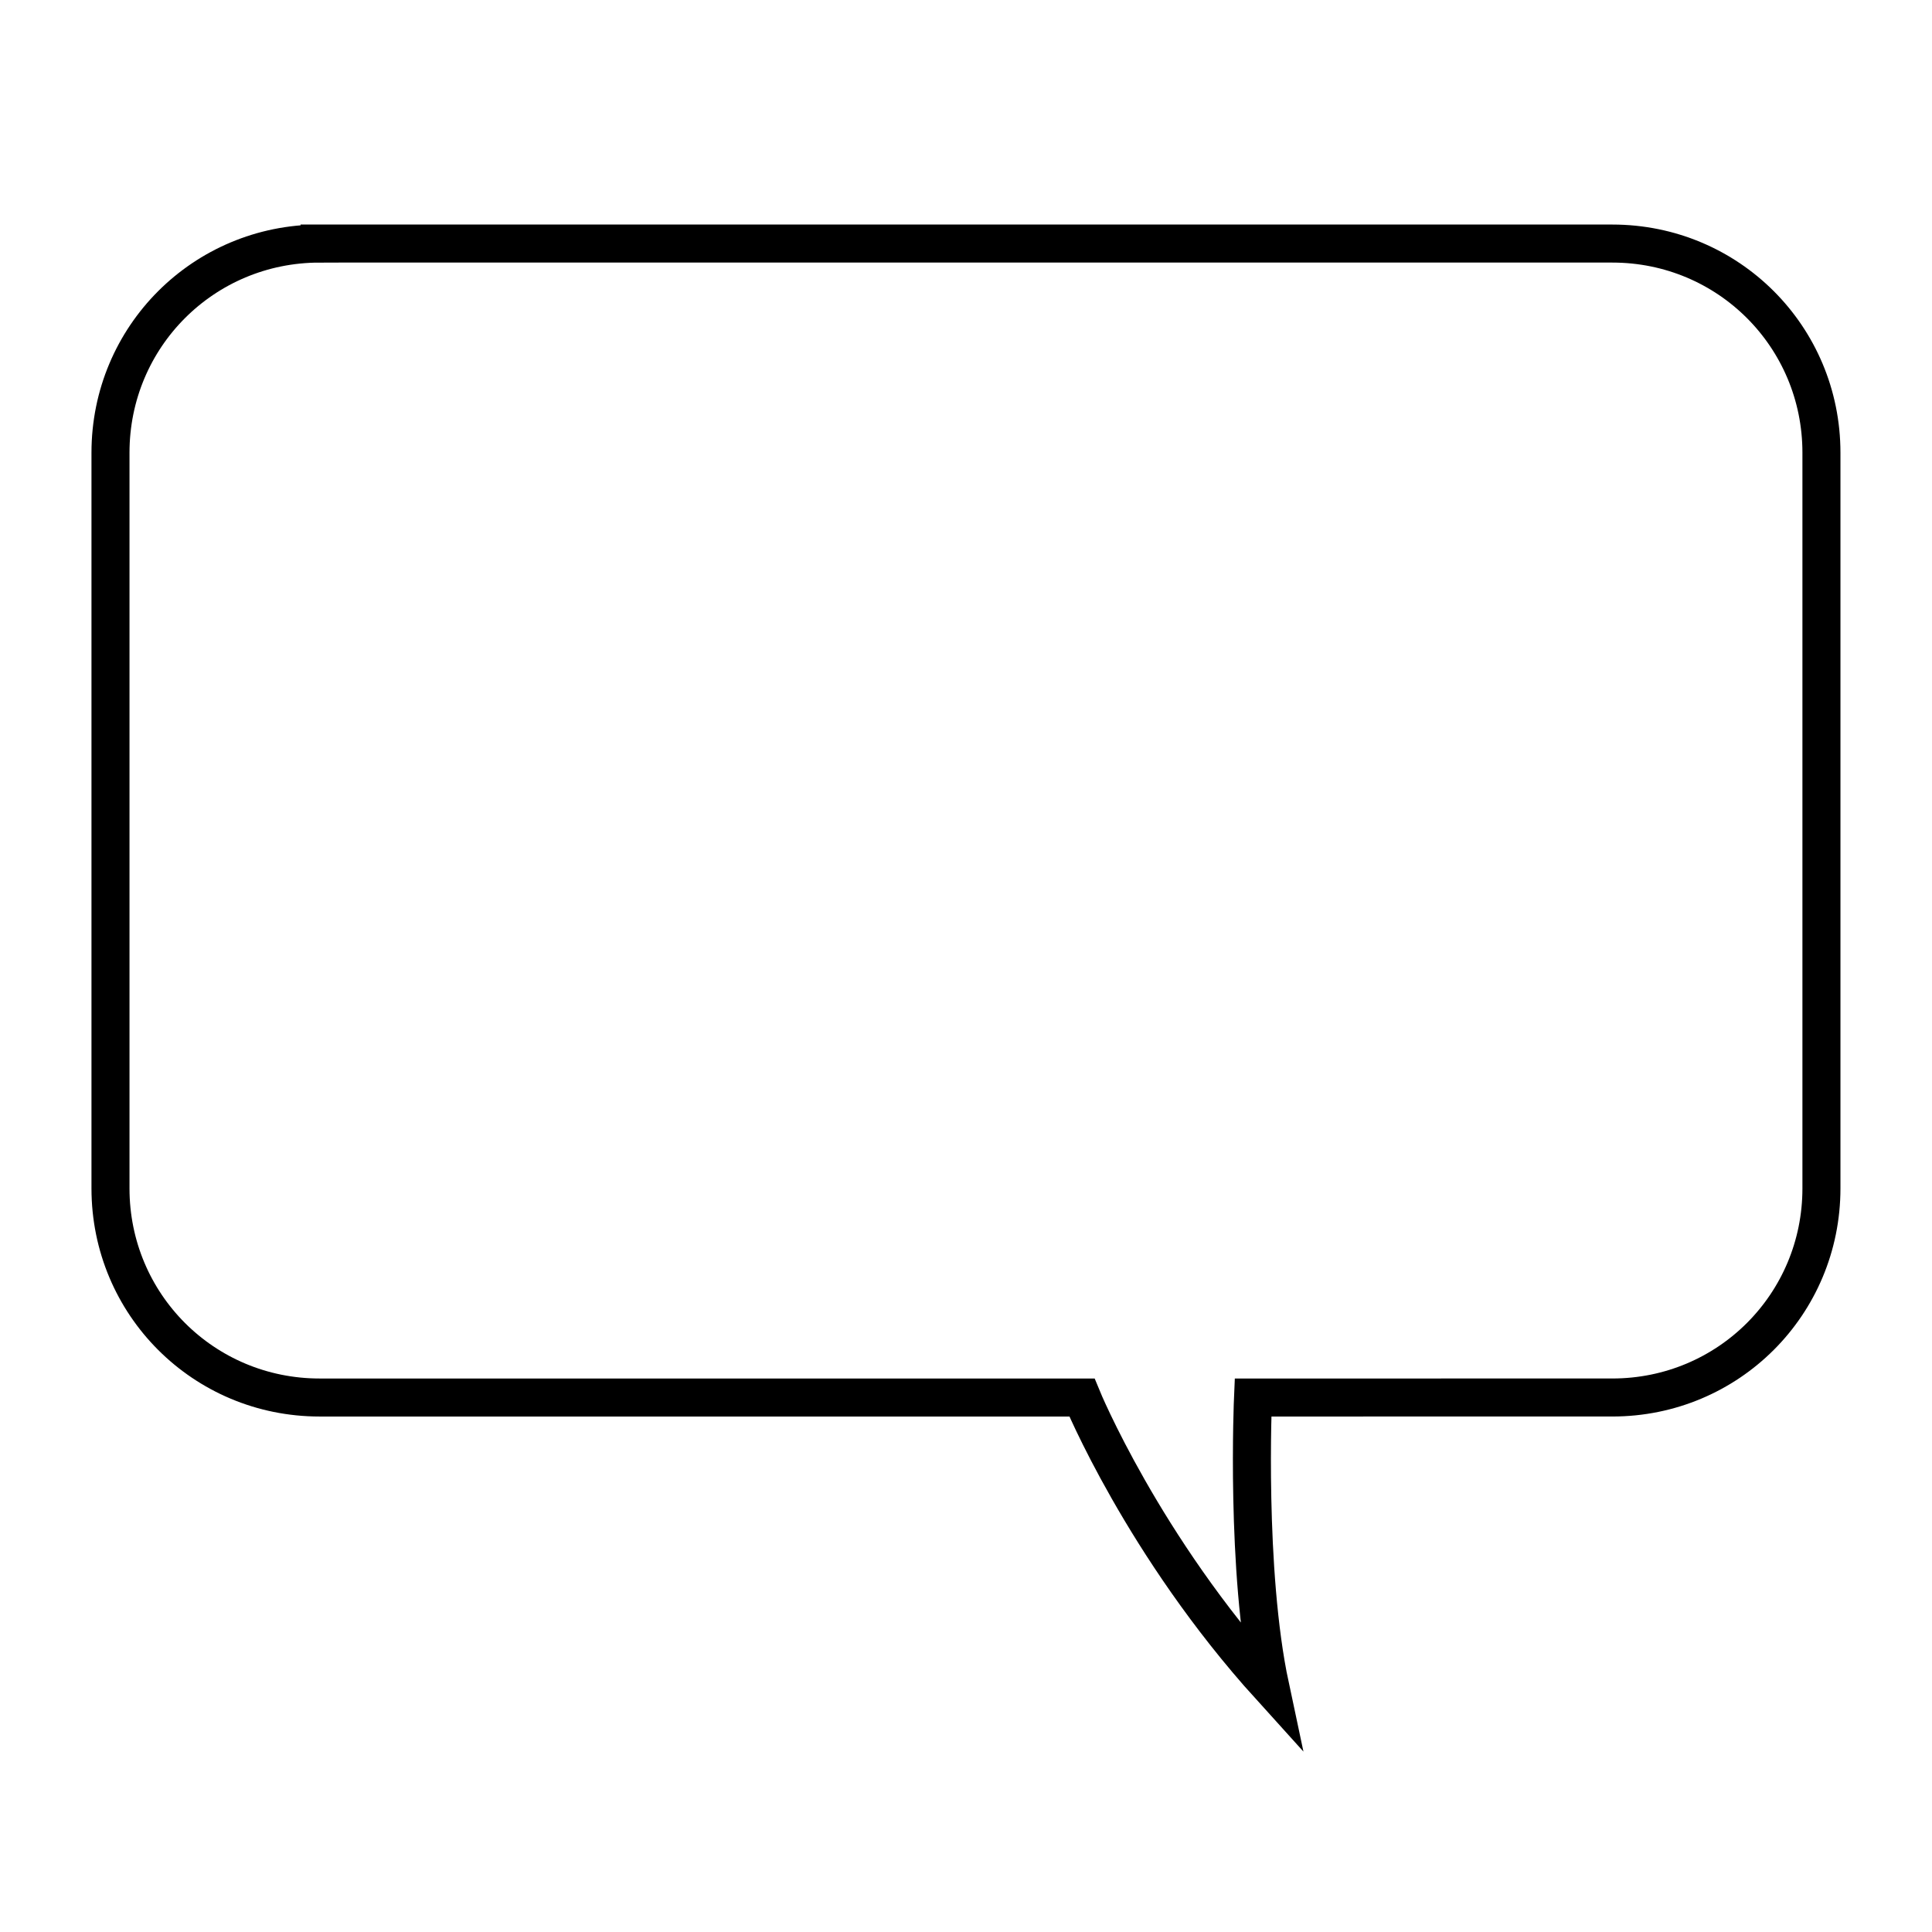 <?xml version="1.0" encoding="UTF-8"?>
<!-- Uploaded to: ICON Repo, www.svgrepo.com, Generator: ICON Repo Mixer Tools -->
<svg width="800px" height="800px" version="1.1" viewBox="144 144 512 512" xmlns="http://www.w3.org/2000/svg">
 <defs>
  <clipPath id="a">
   <path d="m148.09 148.09h503.81v503.81h-503.81z"/>
  </clipPath>
 </defs>
 <g clip-path="url(#a)">
  <path transform="matrix(5.038 0 0 5.038 148.09 148.09)" d="m16 12h68c6.1 0 11 4.9 11 11v38.7c0 6.1-4.9 11-11 11l-18.9 7.75e-4s-0.4 9.1 0.9 15.2c-6.7-7.4-9.9-15.2-9.9-15.2h-40.1c-6.1 0-11-4.9-11-11v-38.7c0-6.1 4.9-11 11-11z" fill="none" stroke="#000000" stroke-miterlimit="10" stroke-width="2"/>
 </g>
</svg>